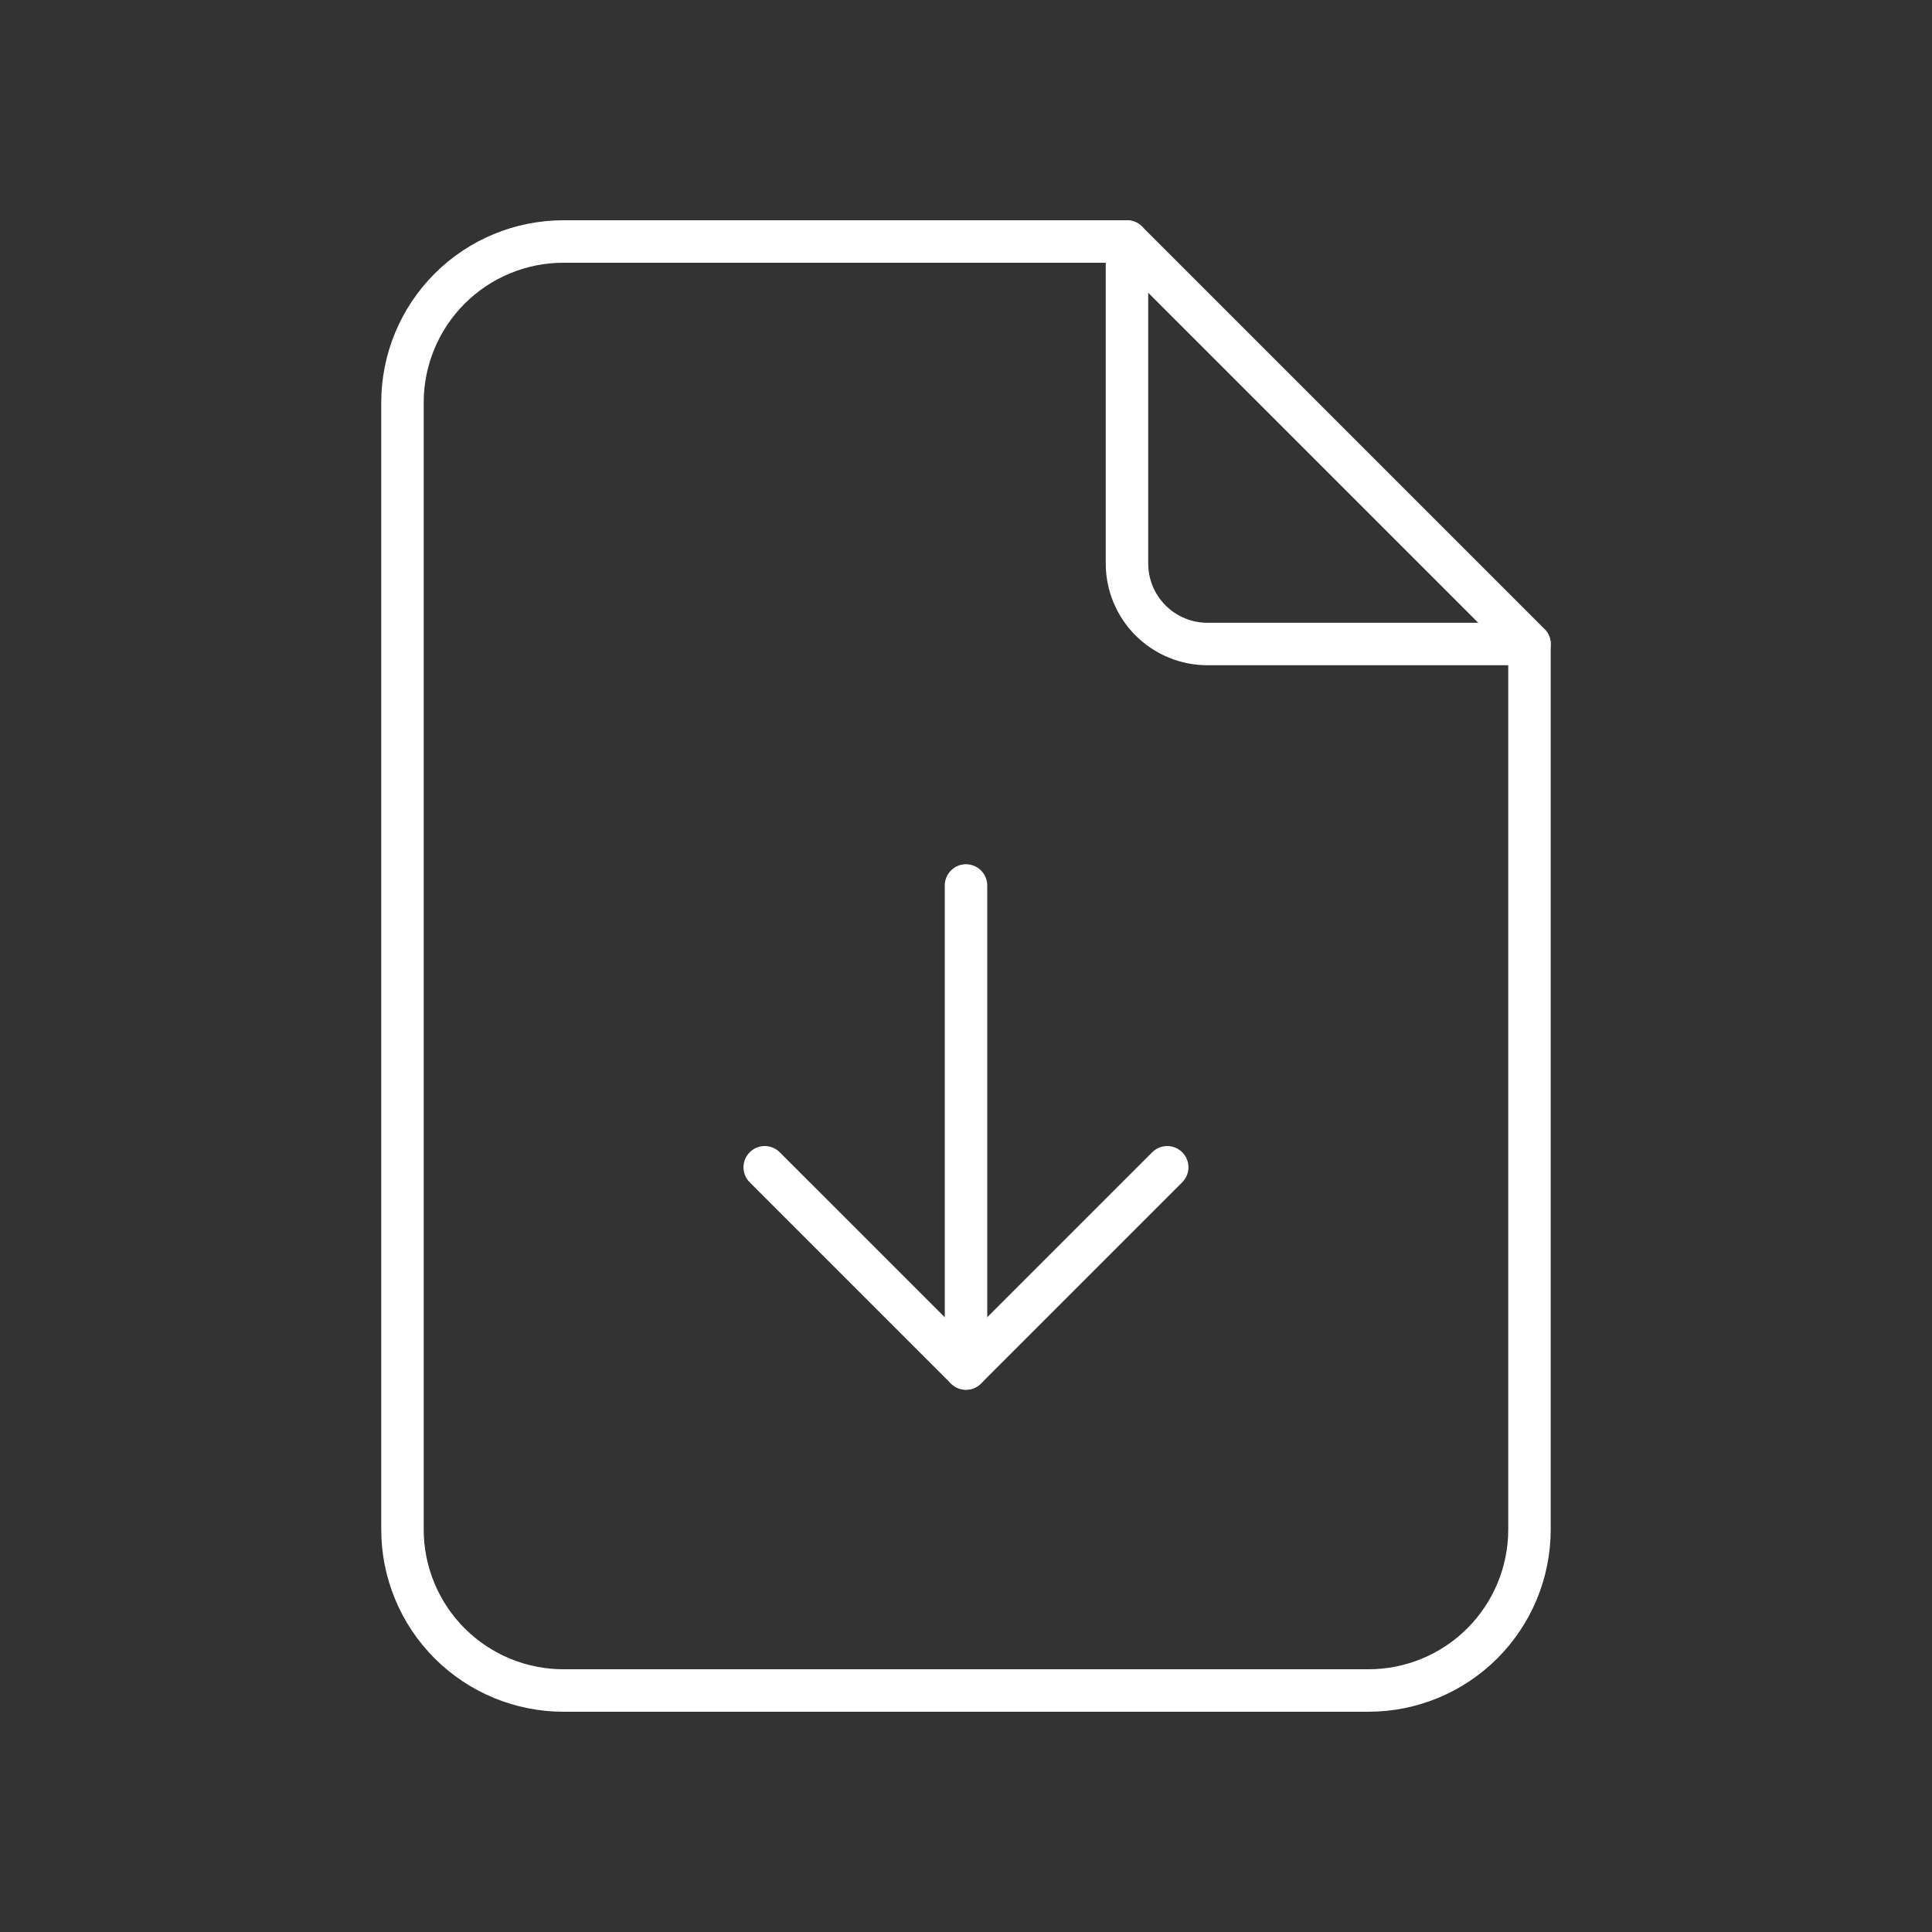 <?xml version="1.0" encoding="UTF-8"?>
<svg xmlns="http://www.w3.org/2000/svg" width="182" height="182" viewBox="0 0 182 182" fill="none">
  <rect x="0" y="0" width="182" height="182" fill="#333333" stroke="none"/>
  <g clip-path="url(#clip0_14_345)">
    <path d="M106.164 22.75V53.083C106.164 55.095 106.963 57.023 108.385 58.446C109.807 59.868 111.736 60.667 113.747 60.667H144.081" stroke="white" stroke-width="4" stroke-linecap="round" stroke-linejoin="round"></path>
    <path d="M128.914 159.25H53.081C49.058 159.25 45.201 157.652 42.356 154.808C39.512 151.963 37.914 148.106 37.914 144.083V37.917C37.914 33.894 39.512 30.037 42.356 27.192C45.201 24.348 49.058 22.75 53.081 22.75H106.164L144.081 60.667V144.083C144.081 148.106 142.483 151.963 139.639 154.808C136.794 157.652 132.937 159.25 128.914 159.25Z" stroke="white" stroke-width="4" stroke-linecap="round" stroke-linejoin="round"></path>
    <path d="M91 128.914V83.414" stroke="white" stroke-width="4" stroke-linecap="round" stroke-linejoin="round"></path>
    <path d="M72.039 109.961L90.997 128.919L109.956 109.961" stroke="white" stroke-width="4" stroke-linecap="round" stroke-linejoin="round"></path>
  </g>
  <defs>
    <clipPath id="clip0_14_345">
      <rect width="182" height="182" fill="white"></rect>
    </clipPath>
  </defs>
</svg>
